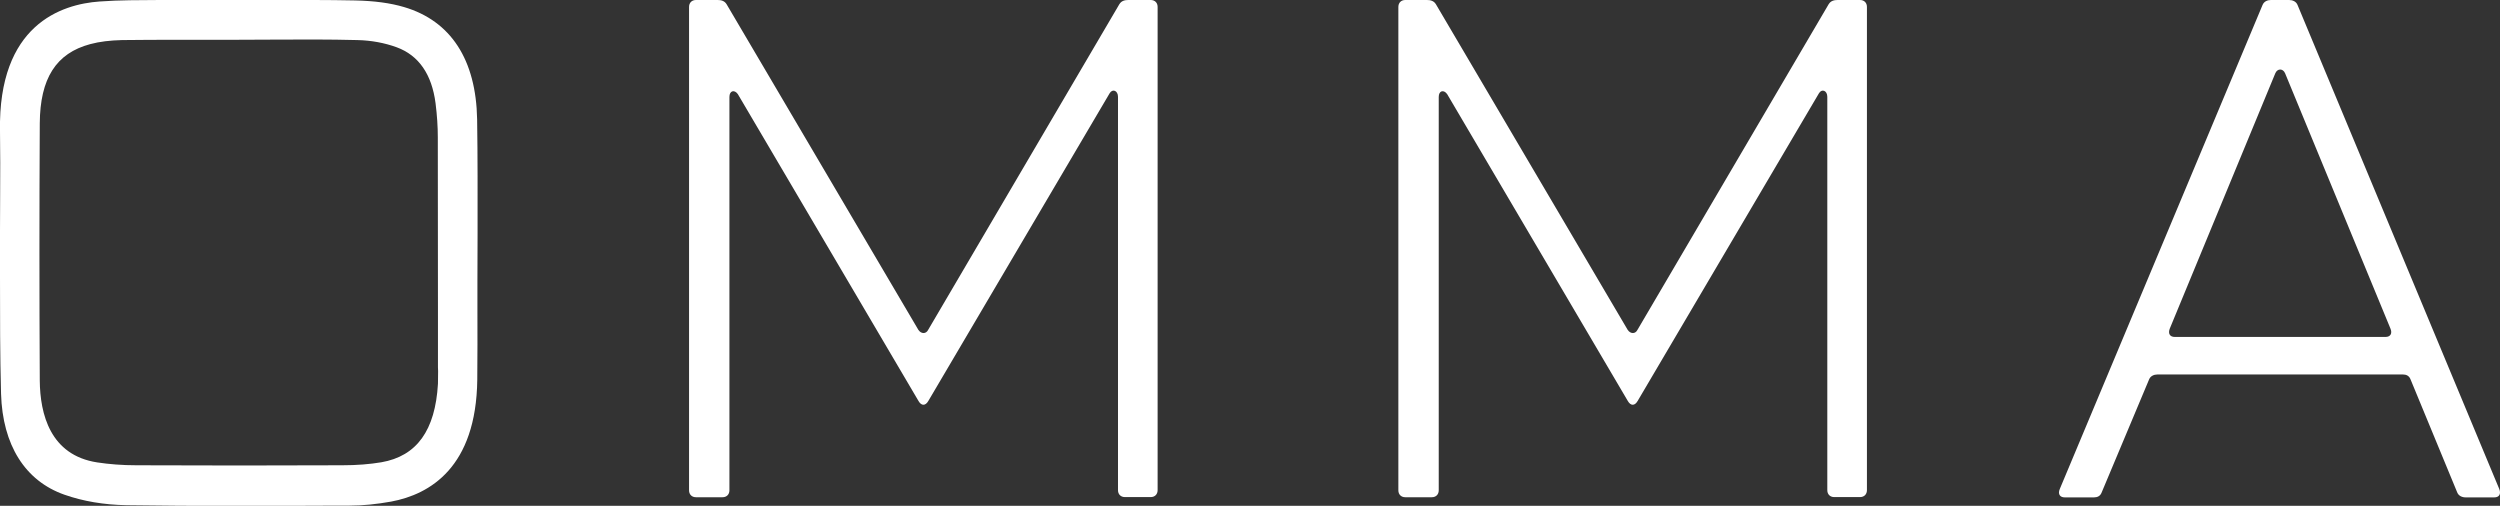 <?xml version="1.0" encoding="utf-8"?>
<!-- Generator: Adobe Illustrator 27.6.1, SVG Export Plug-In . SVG Version: 6.00 Build 0)  -->
<svg version="1.1" id="Capa_1" xmlns="http://www.w3.org/2000/svg" xmlns:xlink="http://www.w3.org/1999/xlink" x="0px" y="0px"
	 viewBox="0 0 1665.7 337" style="enable-background:new 0 0 1665.7 337;" xml:space="preserve">
<rect x="0" y="0" width="1665.7" height="337" fill="#333333" stroke="none"/>
<style type="text/css">
	.st0{clip-path:url(#SVGID_00000062172963319496538520000001155254902695237765_);fill:#FFFFFF;}
</style>
<g>
	<defs>
		<rect id="SVGID_1_" x="0" width="1665.7" height="337"/>
	</defs>
	<clipPath id="SVGID_00000173135681761847518590000012722140837948520639_">
		<use xlink:href="#SVGID_1_"  style="overflow:visible;"/>
	</clipPath>
	<path style="clip-path:url(#SVGID_00000173135681761847518590000012722140837948520639_);fill:#FFFFFF;" d="M1516,48.8
		c1.4-3.3,5.1-3.3,6.5,0l70.2,170.1c1.4,3.3,0,5.6-3.3,5.6H1449c-3.3,0-4.6-2.3-3.3-5.6L1516,48.8z M1372.4,325.8
		c-1.4,3.3,0,5.6,3.3,5.6h19.5c2.3,0,4.2-0.9,5.1-3.3l31.6-75.3c0.9-2.3,3.3-3.3,5.6-3.3H1601c2.3,0,4.2,0.9,5.1,3.3l31.1,75.3
		c0.9,2.3,3.3,3.3,5.6,3.3h19.1c3.3,0,4.6-2.3,3.3-5.6L1530.8,3.3c-0.9-2.3-3.3-3.3-5.6-3.3h-12.1c-2.3,0-4.6,0.9-5.6,3.3
		L1372.4,325.8z"/>
	<path style="clip-path:url(#SVGID_00000173135681761847518590000012722140837948520639_);fill:#FFFFFF;" d="M618.4,219.8
		c-1.4,2.8-4.6,2.8-6.5,0L484.1,2.8c-1.4-2.3-3.7-2.8-6-2.8h-14.4c-2.8,0-4.6,1.9-4.6,4.6v322.1c0,2.8,1.9,4.6,4.6,4.6h17.7
		c2.8,0,4.6-1.9,4.6-4.6V64.6c0-4.2,3.3-5.1,5.6-1.9l120.4,204.5c1.9,3.3,4.6,3.3,6.5,0l120.8-205c1.9-3.3,5.6-1.9,5.6,2.3v262.1
		c0,2.8,1.9,4.6,4.6,4.6h17.2c2.8,0,4.6-1.9,4.6-4.6V4.6c0-2.8-1.9-4.6-4.6-4.6h-14.9c-2.3,0-4.6,0.5-6,2.8L618.4,219.8z"/>
	<path style="clip-path:url(#SVGID_00000173135681761847518590000012722140837948520639_);fill:#FFFFFF;" d="M1091,219.8
		c-1.4,2.8-4.6,2.8-6.5,0L956.7,2.8c-1.4-2.3-3.7-2.8-6-2.8h-14.4c-2.8,0-4.6,1.9-4.6,4.6v322.1c0,2.8,1.9,4.6,4.6,4.6h17.7
		c2.8,0,4.6-1.9,4.6-4.6V64.6c0-4.2,3.3-5.1,5.6-1.9l120.4,204.5c1.9,3.3,4.6,3.3,6.5,0l120.8-205c1.9-3.3,5.6-1.9,5.6,2.3v262.1
		c0,2.8,1.9,4.6,4.6,4.6h17.2c2.8,0,4.6-1.9,4.6-4.6V4.6c0-2.8-1.9-4.6-4.6-4.6h-14.9c-2.3,0-4.6,0.5-6,2.8L1091,219.8z"/>
	<path style="clip-path:url(#SVGID_00000173135681761847518590000012722140837948520639_);fill:#FFFFFF;" d="M291.9,247.2
		c0,2.8,0,5.7-0.1,8.5c-1.8,31.1-14.1,48.2-37.7,52.3c-7.7,1.3-16.3,2-26.1,2c-45.7,0.2-91.3,0.2-137,0c-9.7,0-18.3-0.7-26.2-1.9
		c-31.4-4.8-38.1-32.3-38.3-54.5c-0.3-56.6-0.3-114.3,0-171.4c0.2-29.9,10.8-46.7,33.6-52.8c6.3-1.7,13.3-2.5,21.2-2.7
		c11.5-0.1,23-0.2,34.5-0.2c7.1,0,14.2,0,21.2,0l21.3,0c7.6,0,15.2,0,22.9-0.1c18.7-0.1,38-0.2,56.9,0.3c9.3,0.2,18.3,1.9,26.2,4.8
		c14.7,5.4,23.4,18,25.9,37.3c1,8,1.5,15.6,1.5,22.6c0.1,39.8,0.1,79.5,0.1,119.3l0,34.1L291.9,247.2z M317.9,79.5
		c-0.7-39.7-17.5-65.6-48.7-74.8C260,2,249.7,0.6,236.6,0.3c-18.4-0.4-37.1-0.3-55.2-0.3l-16.3,0l-17.2,0c-8.6,0-17.1,0-25.7,0
		c-5.3,0-10.5,0-15.7,0C93.4,0.1,79.7,0,66.3,1C41,2.8-1.3,16.4,0,87.4c0.2,14.1,0.2,28.2,0.1,42.3c0,8.1-0.1,16.3-0.1,24.4
		c0,10.2,0,20.4,0,30.6C0,210.2,0,236.5,0.7,262.4c1,34.1,16,58,42.2,67.2c12.5,4.4,26.3,6.7,41.2,7c23.1,0.3,46.3,0.5,69.5,0.5
		c23.9,0,47.8-0.1,71.2-0.2l7.8,0c9.1,0,18.5-1,28-2.7c25.8-4.8,56.7-22.8,57.4-81.2c0.2-15.5,0.1-31,0.1-46.6l0-18.5
		c0-10.7,0-21.4,0.1-32.1C318.2,130.7,318.3,104.9,317.9,79.5"/>
</g>
</svg>
